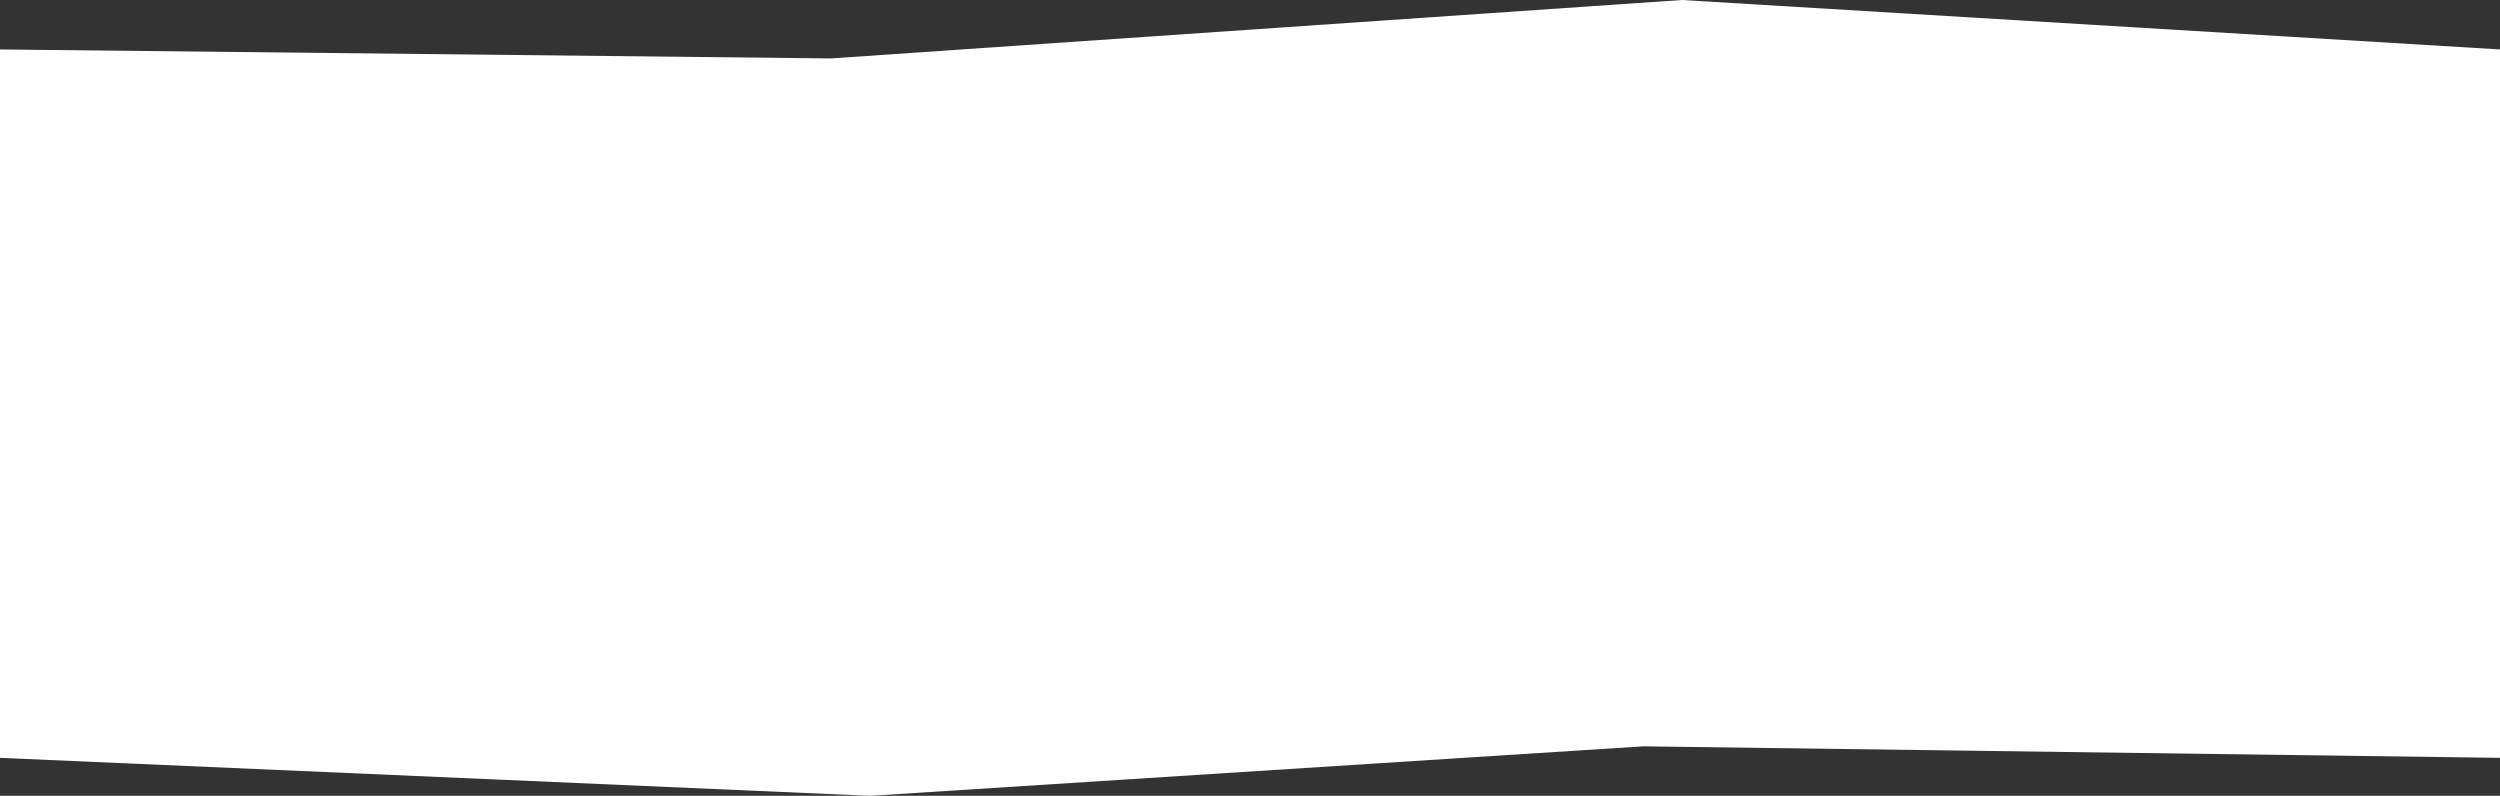 <?xml version="1.0" encoding="UTF-8"?> <svg xmlns="http://www.w3.org/2000/svg" width="4800" height="1528" viewBox="0 0 4800 1528" fill="none"><rect x="0" y="0" width="4800" height="1528" fill="#333333" stroke="none"/> <path d="M-3.18827e-06 1455.06L-6.76074e-06 94.95L1595.33 112.186L3229.28 0L4800 94.95L4800 1455.06L3155.01 1432.96L1670.86 1528L-3.18827e-06 1455.06Z" fill="white"></path> </svg> 